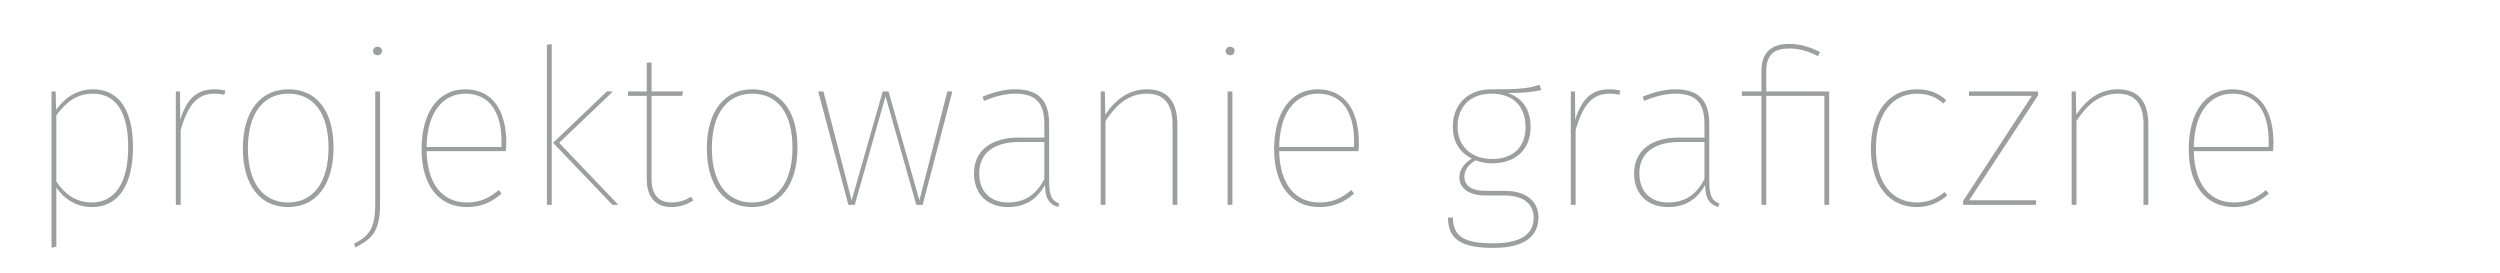 <svg xmlns="http://www.w3.org/2000/svg" xml:space="preserve" xmlns:xml="http://www.w3.org/XML/1998/namespace" width="100%" height="100%" version="1.1" shape-rendering="geometricPrecision" text-rendering="geometricPrecision" image-rendering="optimizeQuality" fill-rule="evenodd" clip-rule="evenodd" viewBox="0 0 87112 9500" preserveAspectRatio="xMidYMid" zoomAndPan="magnify" contentScriptType="application/ecmascript" contentStyleType="text/css">
  <g id="Warstwa_x0020_1">
    <g id="_2889111260720">
      <path fill="#9D9E9E" fill-rule="nonzero" d="M3241 3112c-578,0 -989,305 -1286,716l-15 -640 -145 0 0 5442 168 -30 0 -2063c251,366 669,678 1240,678 937,0 1431,-792 1431,-2086 0,-1301 -494,-2017 -1393,-2017zm-45 3943c-548,0 -944,-297 -1233,-731l0 -2306c335,-449 692,-754 1278,-754 800,0 1226,647 1226,1865 0,1226 -449,1926 -1271,1926z"/>
      <path id="1" fill="#9D9E9E" fill-rule="nonzero" d="M7468 3112c-609,0 -966,335 -1187,1066l-8 -990 -146 0 0 3951 169 0 0 -2611c251,-860 571,-1264 1172,-1264 137,0 251,16 350,38l38 -144c-91,-23 -213,-46 -388,-46z"/>
      <path id="2" fill="#9D9E9E" fill-rule="nonzero" d="M10046 3112c-951,0 -1583,746 -1583,2055 0,1279 594,2048 1575,2048 959,0 1584,-754 1584,-2071 0,-1309 -609,-2032 -1576,-2032zm0 152c875,0 1401,670 1401,1880 0,1233 -548,1911 -1409,1911 -875,0 -1400,-693 -1400,-1888 0,-1240 556,-1903 1408,-1903z"/>
      <path id="3" fill="#9D9E9E" fill-rule="nonzero" d="M13151 1628c-91,0 -152,76 -152,152 0,76 61,145 152,145 107,0 160,-69 160,-145 0,-76 -53,-152 -160,-152zm92 1560l-168 0 0 3897c0,898 -220,1134 -738,1408l46 130c586,-305 860,-556 860,-1530l0 -3905z"/>
      <path id="4" fill="#9D9E9E" fill-rule="nonzero" d="M17642 4977c0,-1104 -464,-1865 -1438,-1865 -914,0 -1515,784 -1515,2086 0,1278 617,2017 1576,2017 510,0 867,-175 1210,-465l-92 -129c-342,282 -646,434 -1118,434 -800,0 -1370,-579 -1401,-1789l2763 0c8,-84 15,-182 15,-289zm-167 145l-2611 0c23,-1256 601,-1858 1355,-1858 868,0 1256,693 1256,1652l0 206z"/>
      <path id="5" fill="#9D9E9E" fill-rule="nonzero" d="M19225 1537l-167 22 0 5580 167 0 0 -5602zm2132 1651l-213 0 -1873 1789 2070 2162 206 0 -2063 -2162 1873 -1789z"/>
      <path id="6" fill="#9D9E9E" fill-rule="nonzero" d="M24082 6857c-191,114 -404,198 -678,198 -464,0 -700,-282 -700,-815l0 -2900 1066 0 30 -152 -1096 0 0 -1012 -168 15 0 997 -654 0 0 152 654 0 0 2908c0,639 328,967 853,967 320,0 563,-99 769,-229l-76 -129z"/>
      <path id="7" fill="#9D9E9E" fill-rule="nonzero" d="M26213 3112c-952,0 -1583,746 -1583,2055 0,1279 593,2048 1575,2048 959,0 1583,-754 1583,-2071 0,-1309 -609,-2032 -1575,-2032zm0 152c875,0 1400,670 1400,1880 0,1233 -548,1911 -1408,1911 -875,0 -1400,-693 -1400,-1888 0,-1240 555,-1903 1408,-1903z"/>
      <polygon id="8" fill="#9D9E9E" fill-rule="nonzero" points="33185,3188 33010,3188 32036,6979 30962,3188 30757,3188 29676,6979 28694,3188 28511,3188 29562,7139 29783,7139 30856,3356 31929,7139 32150,7139 "/>
      <path id="9" fill="#9D9E9E" fill-rule="nonzero" d="M36557 6301l0 -1994c0,-776 -343,-1195 -1180,-1195 -381,0 -738,91 -1142,259l54 145c388,-160 738,-252 1088,-252 761,0 1012,373 1012,1058l0 472 -898 0c-936,0 -1553,442 -1553,1249 0,700 442,1172 1188,1172 594,0 1005,-267 1286,-769 8,472 145,670 457,769l46 -122c-259,-91 -358,-266 -358,-792zm-1431 754c-624,0 -1005,-388 -1005,-1012 0,-724 533,-1096 1401,-1096l867 0 0 1293c-266,510 -647,815 -1263,815z"/>
      <path id="10" fill="#9D9E9E" fill-rule="nonzero" d="M39967 3112c-632,0 -1096,350 -1454,883l-15 -807 -145 0 0 3951 168 0 0 -2923c373,-571 806,-952 1446,-952 601,0 890,366 890,1081l0 2794 168 0 0 -2809c0,-776 -335,-1218 -1058,-1218z"/>
      <path id="11" fill="#9D9E9E" fill-rule="nonzero" d="M42859 1628c-91,0 -152,76 -152,152 0,76 61,145 152,145 107,0 160,-69 160,-145 0,-76 -53,-152 -160,-152zm84 1560l-168 0 0 3951 168 0 0 -3951z"/>
      <path id="12" fill="#9D9E9E" fill-rule="nonzero" d="M47350 4977c0,-1104 -464,-1865 -1439,-1865 -913,0 -1514,784 -1514,2086 0,1278 616,2017 1575,2017 510,0 868,-175 1210,-465l-91 -129c-342,282 -647,434 -1119,434 -799,0 -1370,-579 -1400,-1789l2763 0c7,-84 15,-182 15,-289zm-168 145l-2610 0c23,-1256 601,-1858 1355,-1858 867,0 1255,693 1255,1652l0 206z"/>
      <path id="13" fill="#9D9E9E" fill-rule="nonzero" d="M53645 2952c-312,99 -533,168 -1675,160 -822,0 -1347,518 -1347,1302 0,540 236,890 662,1111 -251,160 -434,373 -434,655 0,365 312,631 914,631l669 0c632,0 1005,290 1005,769 0,563 -419,898 -1408,898 -1012,0 -1393,-228 -1408,-898l-168 0c0,769 480,1058 1576,1058 1081,0 1576,-396 1576,-1066 0,-548 -419,-921 -1165,-921l-662 0c-541,0 -754,-205 -754,-494 0,-244 152,-434 396,-571 160,61 350,106 563,106 830,0 1348,-487 1348,-1263 0,-632 -305,-1028 -792,-1187 594,0 929,-46 1165,-107l-61 -183zm-1667 312c730,0 1179,427 1179,1165 0,708 -441,1111 -1172,1111 -647,0 -1195,-380 -1195,-1126 0,-670 411,-1150 1188,-1150z"/>
      <path id="14" fill="#9D9E9E" fill-rule="nonzero" d="M56075 3112c-609,0 -966,335 -1187,1066l-8 -990 -146 0 0 3951 169 0 0 -2611c251,-860 571,-1264 1172,-1264 137,0 251,16 350,38l38 -144c-91,-23 -213,-46 -388,-46z"/>
      <path id="15" fill="#9D9E9E" fill-rule="nonzero" d="M59559 6301l0 -1994c0,-776 -343,-1195 -1180,-1195 -381,0 -738,91 -1142,259l54 145c388,-160 738,-252 1088,-252 761,0 1012,373 1012,1058l0 472 -898 0c-936,0 -1553,442 -1553,1249 0,700 442,1172 1188,1172 593,0 1004,-267 1286,-769 8,472 145,670 457,769l45 -122c-258,-91 -357,-266 -357,-792zm-1431 754c-624,0 -1005,-388 -1005,-1012 0,-724 533,-1096 1401,-1096l867 0 0 1293c-266,510 -647,815 -1263,815z"/>
      <path id="16" fill="#9D9E9E" fill-rule="nonzero" d="M62337 1529c-601,0 -959,297 -959,921l0 738 -685 0 0 152 685 0 0 3799 167 0 0 -3799 2025 0 0 3799 167 0 0 -3951 -2192 0 0 -700c0,-609 305,-799 800,-799 395,0 715,122 1004,266l69 -137c-297,-160 -662,-289 -1081,-289z"/>
      <path id="17" fill="#9D9E9E" fill-rule="nonzero" d="M66790 3112c-967,0 -1599,784 -1599,2070 0,1294 655,2033 1606,2033 442,0 784,-168 1058,-411l-99 -114c-251,220 -555,365 -966,365 -822,0 -1424,-639 -1424,-1873 0,-1240 594,-1918 1431,-1918 388,0 670,122 921,343l99 -114c-297,-267 -601,-381 -1027,-381z"/>
      <polygon id="18" fill="#9D9E9E" fill-rule="nonzero" points="71014,3188 68609,3188 68609,3340 70801,3340 68403,7002 68403,7139 70938,7139 70953,6979 68616,6979 71014,3325 "/>
      <path id="19" fill="#9D9E9E" fill-rule="nonzero" d="M73800 3112c-632,0 -1096,350 -1454,883l-15 -807 -145 0 0 3951 168 0 0 -2923c373,-571 806,-952 1446,-952 601,0 890,366 890,1081l0 2794 168 0 0 -2809c0,-776 -335,-1218 -1058,-1218z"/>
      <path id="20" fill="#9D9E9E" fill-rule="nonzero" d="M79219 4977c0,-1104 -464,-1865 -1438,-1865 -914,0 -1515,784 -1515,2086 0,1278 616,2017 1576,2017 510,0 867,-175 1210,-465l-92 -129c-342,282 -647,434 -1118,434 -800,0 -1371,-579 -1401,-1789l2763 0c8,-84 15,-182 15,-289zm-167 145l-2611 0c23,-1256 601,-1858 1355,-1858 868,0 1256,693 1256,1652l0 206z"/>
      <polygon fill="none" points="0,0 87112,0 87112,9500 0,9500 "/>
    </g>
  </g>
</svg>
